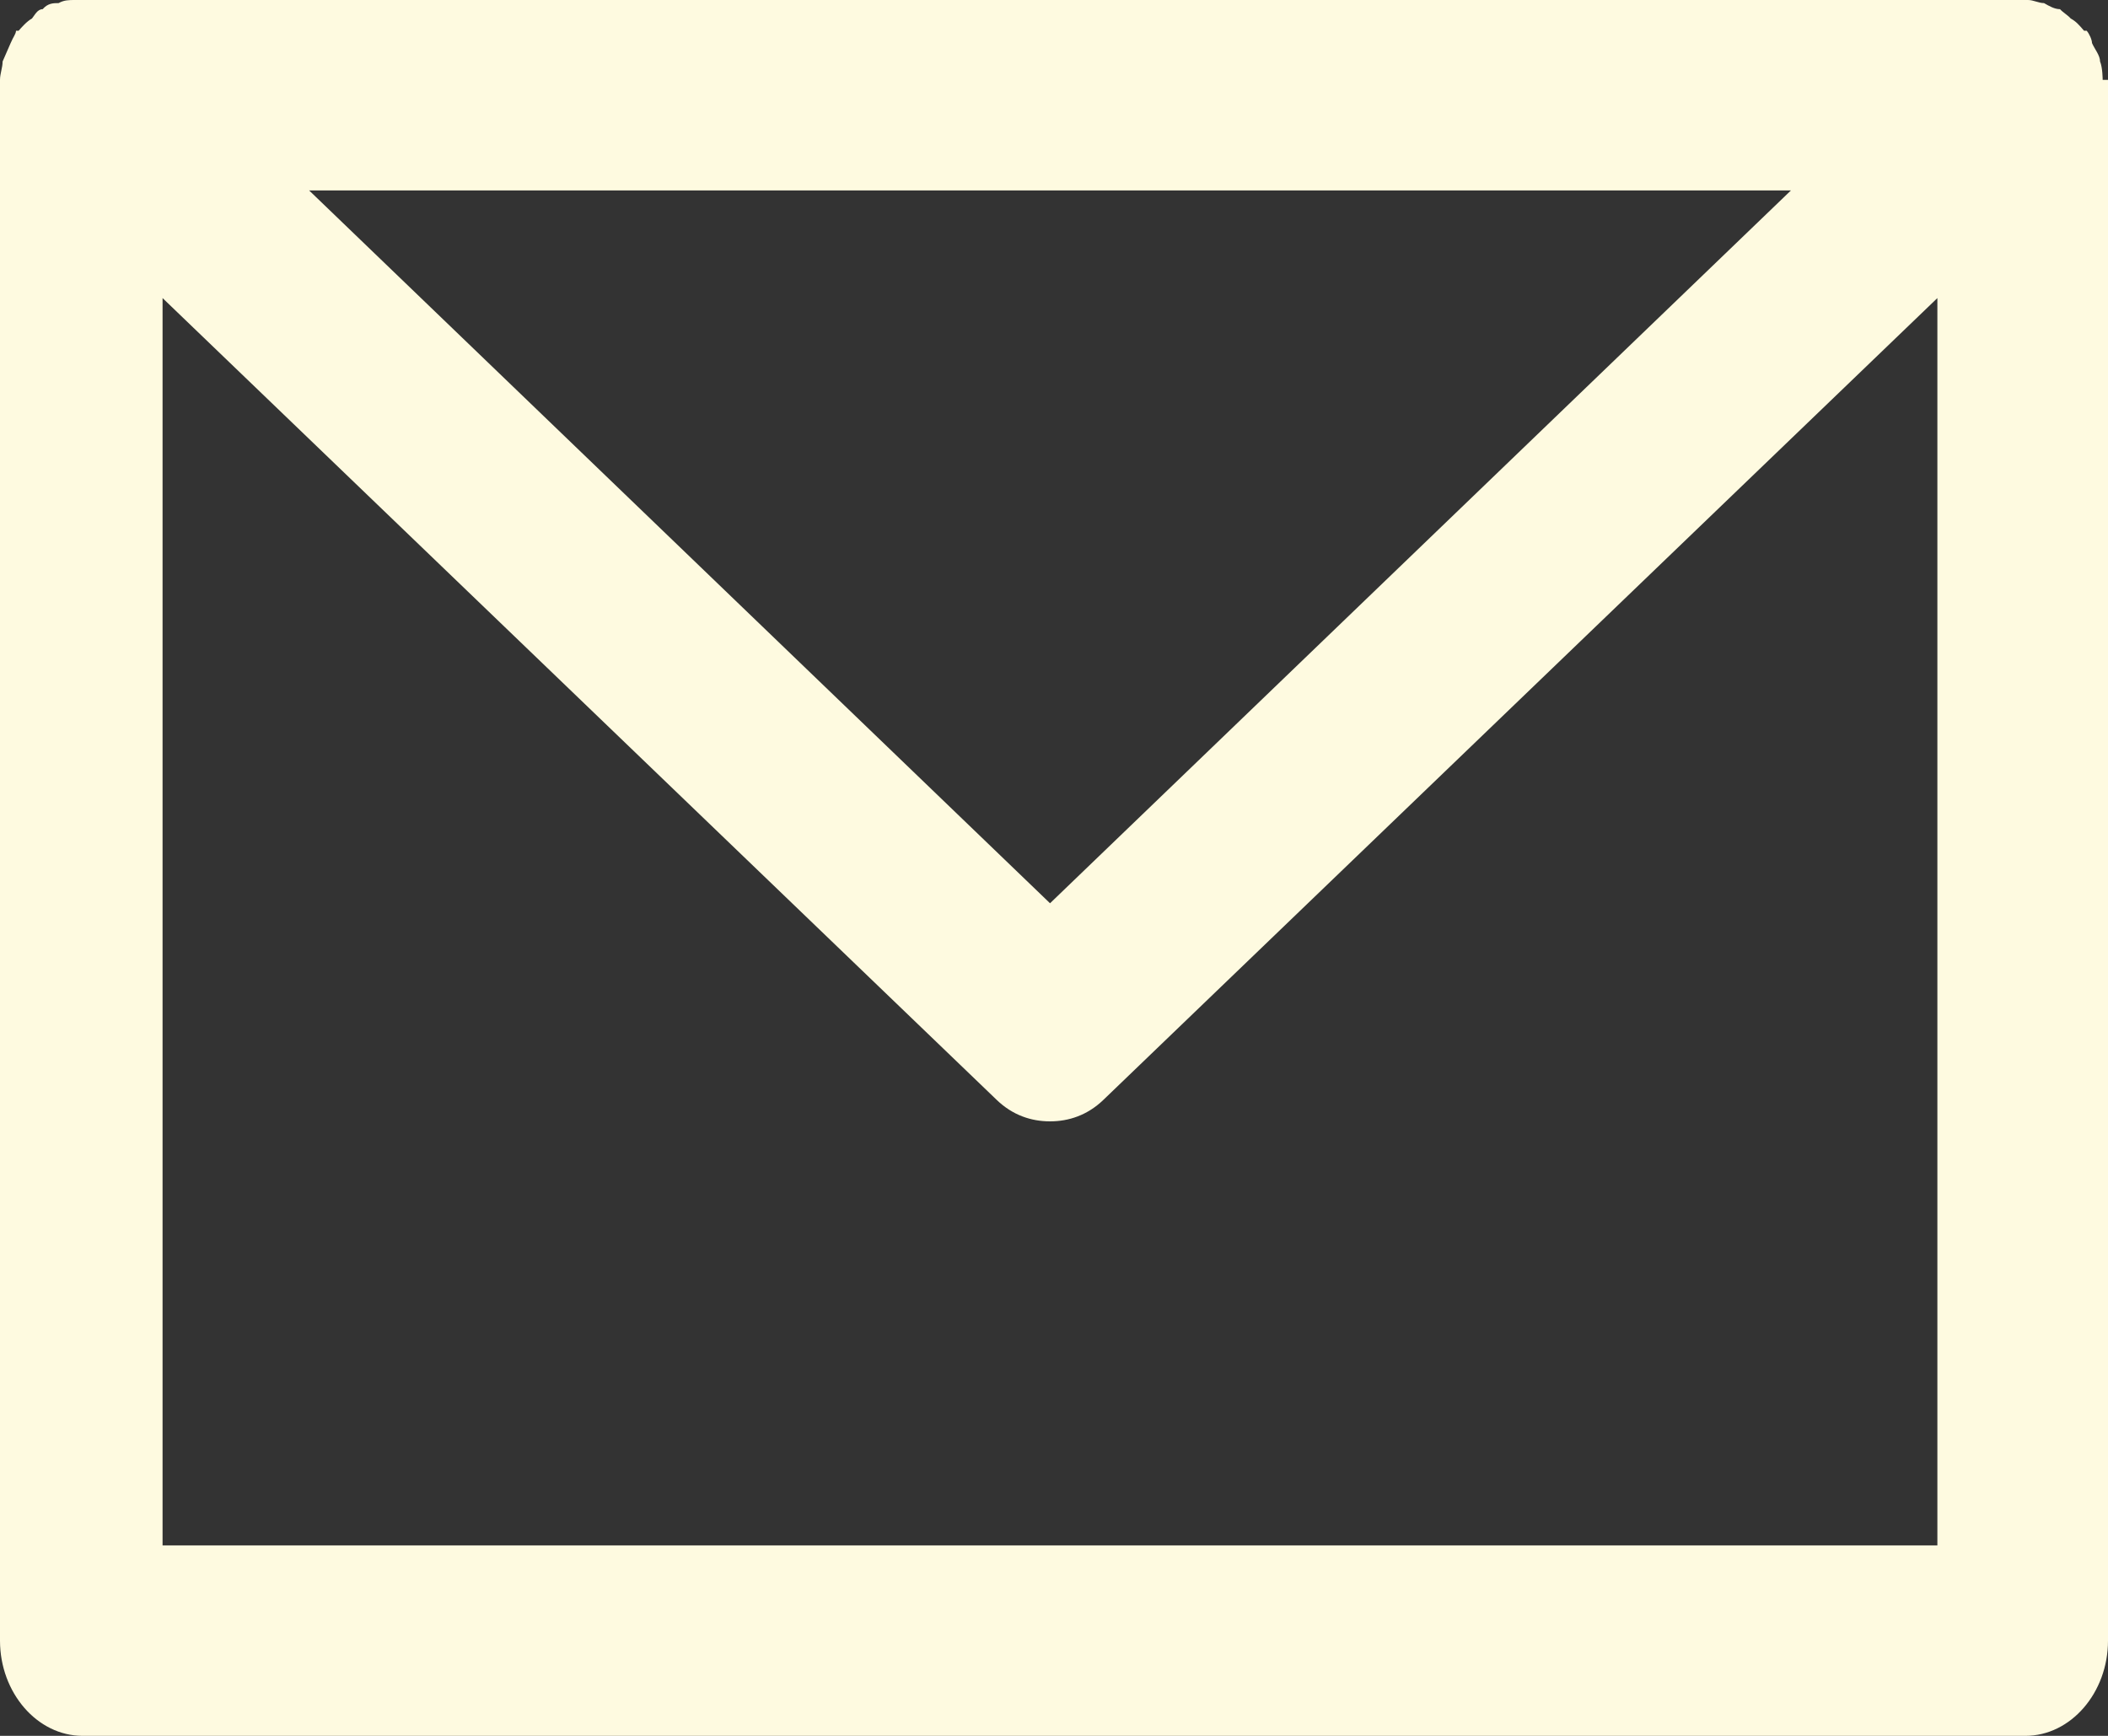 <svg width="17" height="14" viewBox="0 0 17 14" fill="none" xmlns="http://www.w3.org/2000/svg">
<rect x="0" y="0" width="17" height="14" fill="#333333" stroke="none"/>
<path d="M16.957 0.644C16.957 0.644 16.957 0.545 16.936 0.496C16.936 0.446 16.892 0.396 16.871 0.347C16.871 0.322 16.85 0.273 16.828 0.248C16.828 0.248 16.828 0.248 16.807 0.248C16.764 0.198 16.742 0.173 16.699 0.149C16.678 0.124 16.635 0.099 16.613 0.074C16.57 0.074 16.527 0.05 16.484 0.025C16.441 0.025 16.398 0 16.355 0C16.355 0 16.355 0 16.334 0H0.623C0.623 0 0.623 0 0.602 0C0.559 0 0.516 5.67695e-07 0.473 0.025C0.43 0.025 0.387 0.025 0.344 0.074C0.301 0.074 0.279 0.124 0.258 0.149C0.215 0.173 0.172 0.223 0.15 0.248C0.15 0.248 0.15 0.248 0.129 0.248C0.129 0.273 0.107 0.297 0.086 0.347C0.064 0.396 0.043 0.446 0.021 0.496C0.021 0.545 0 0.595 0 0.644C0 0.669 0 0.719 0 0.743V13.232C0 13.653 0.301 14 0.666 14H16.334C16.699 14 17 13.653 17 13.232V0.743C17 0.743 17 0.669 17 0.644H16.957ZM14.443 1.536L8.468 7.285L2.493 1.536H14.443ZM1.311 12.464V2.404L8.038 8.871C8.167 8.995 8.317 9.044 8.468 9.044C8.618 9.044 8.769 8.995 8.898 8.871L15.624 2.404V12.464H1.311Z" fill="#FEFAE0"/>
</svg>
